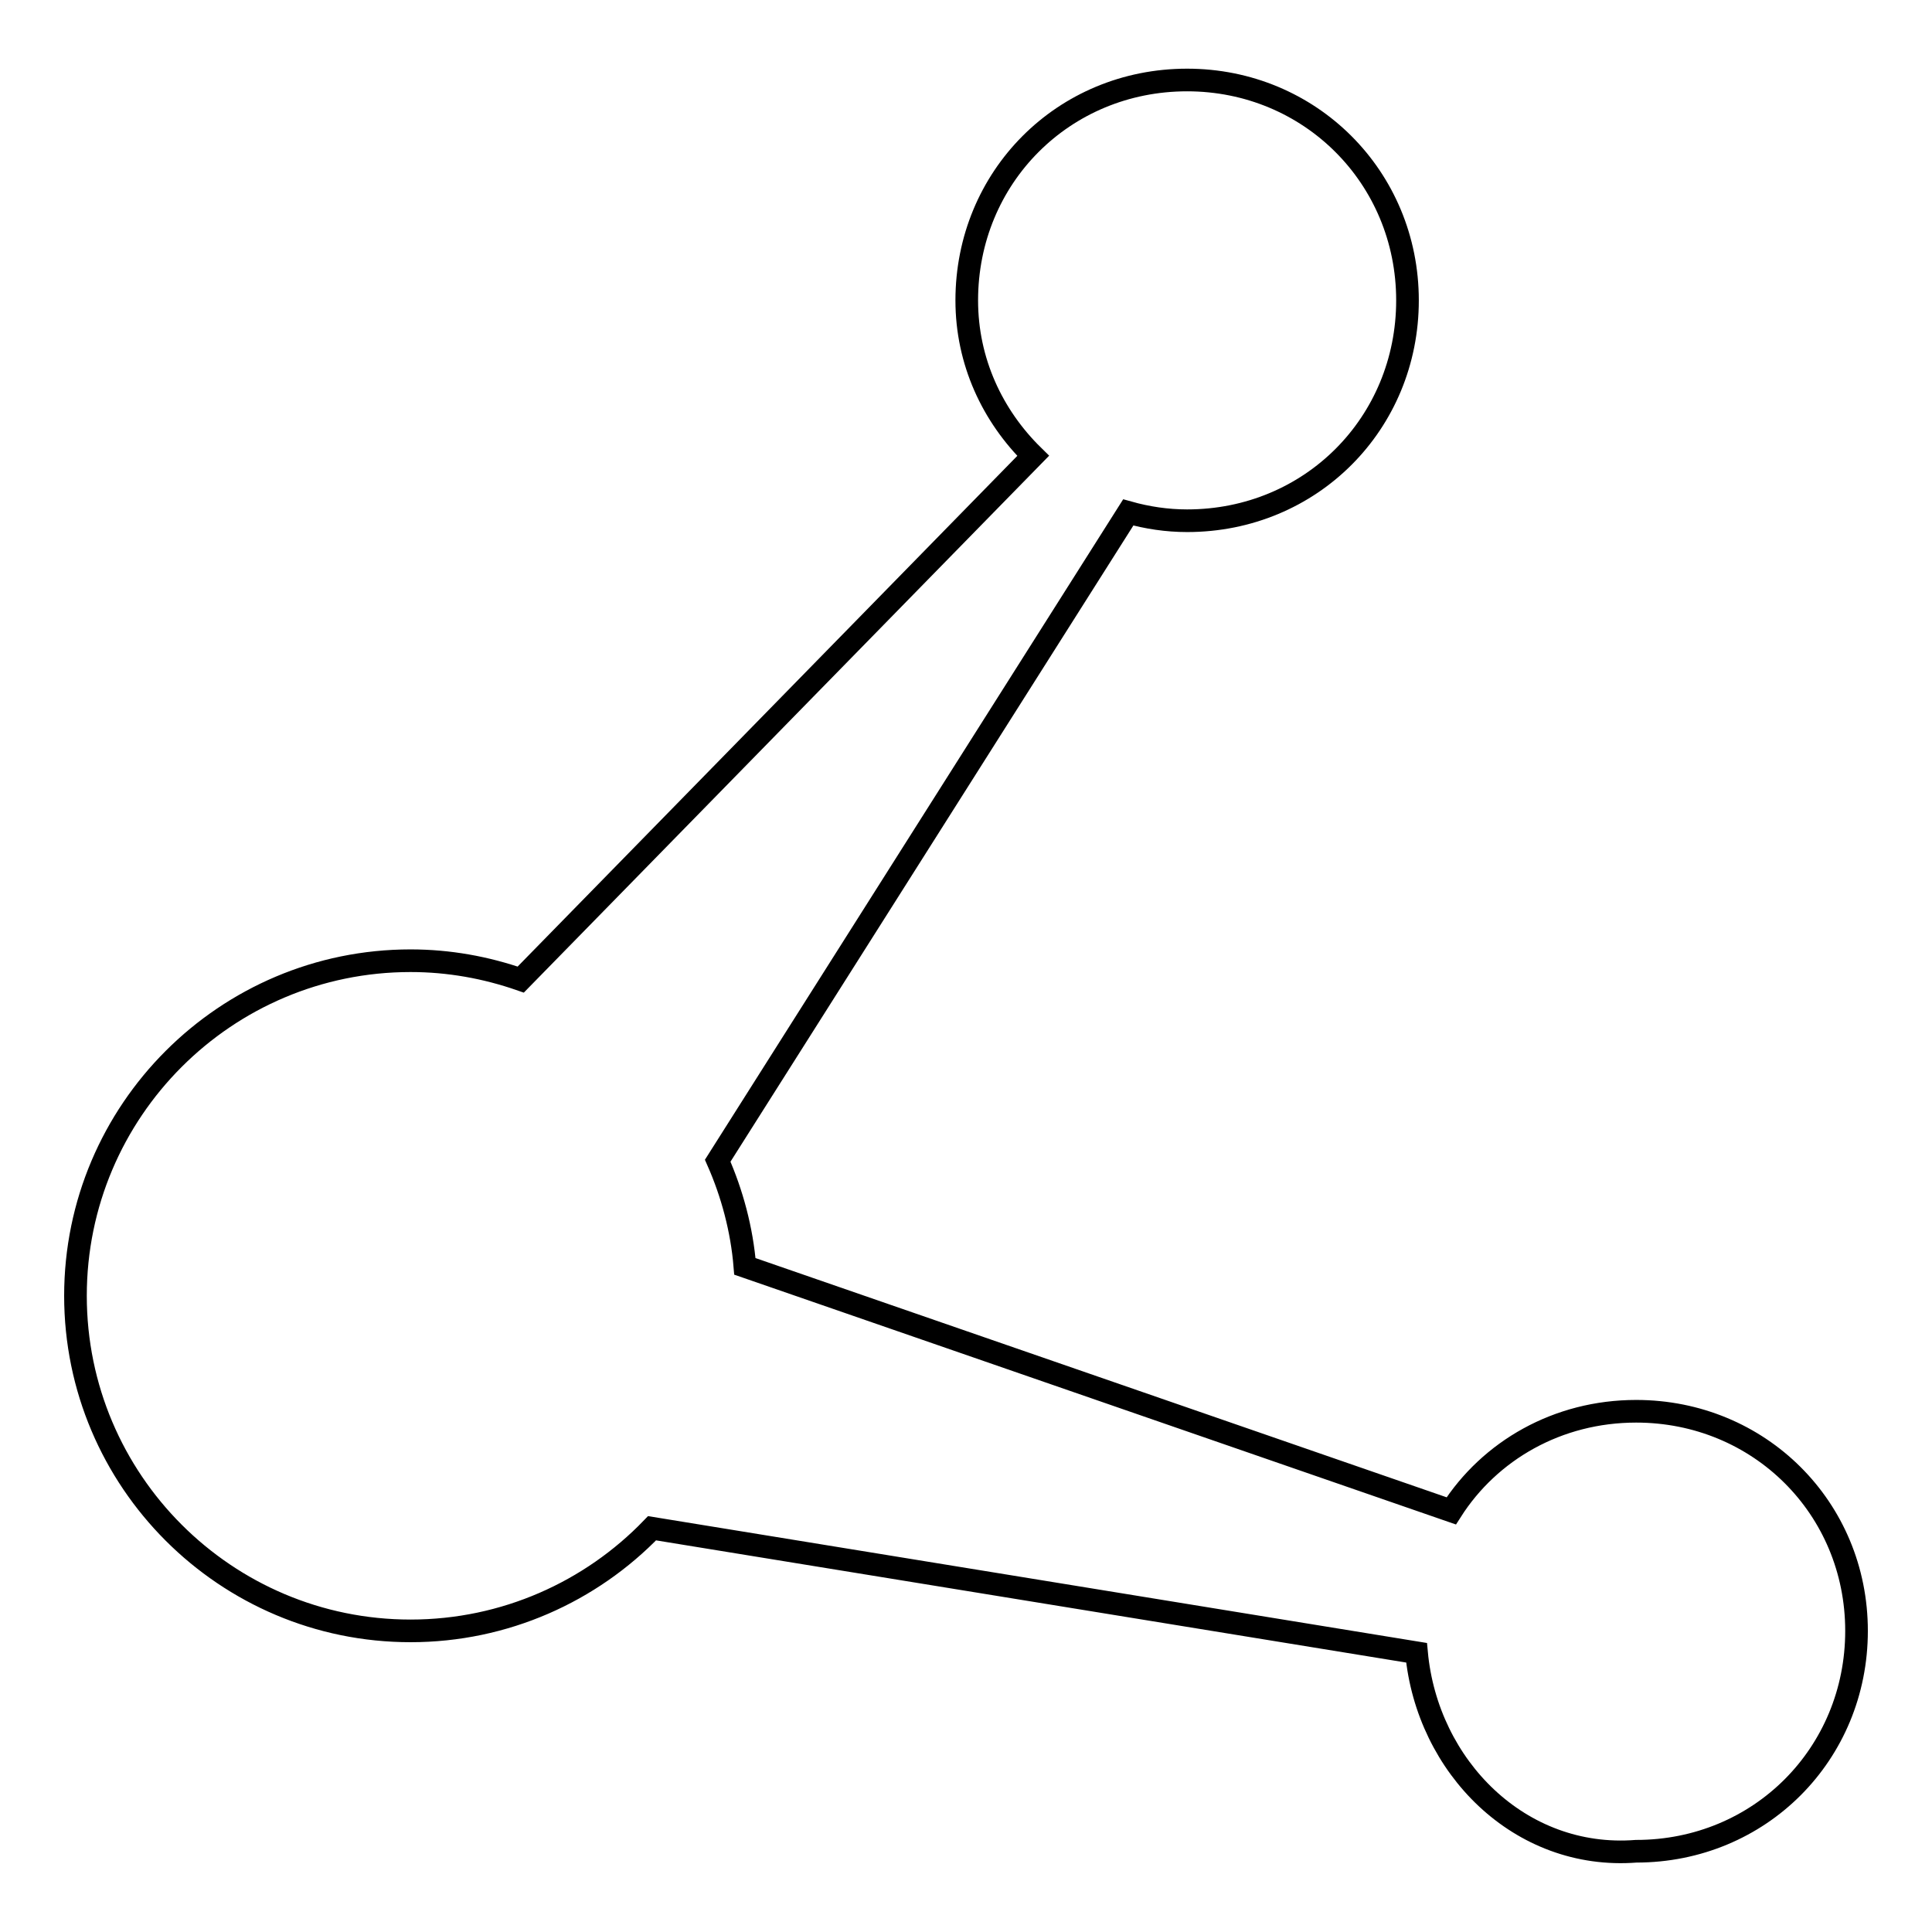 <?xml version="1.0" encoding="utf-8"?>
<!-- Svg Vector Icons : http://www.onlinewebfonts.com/icon -->
<!DOCTYPE svg PUBLIC "-//W3C//DTD SVG 1.1//EN" "http://www.w3.org/Graphics/SVG/1.1/DTD/svg11.dtd">
<svg version="1.1" xmlns="http://www.w3.org/2000/svg" xmlns:xlink="http://www.w3.org/1999/xlink" x="0px" y="0px" viewBox="0 0 256 256" enable-background="new 0 0 256 256" xml:space="preserve">
<g><g><path stroke-width="3" fill-opacity="0" stroke="#000000"  d="M216.8,187c-10.4,0-19.4,5.2-24.5,13.2l-93.6-32.4c-0.4-4.9-1.7-9.7-3.6-14l54.4-85.9c2.5,0.7,5.1,1.1,7.8,1.1c16.4,0,29.2-12.9,29.2-29.2s-12.9-29.2-29.2-29.2c-16.4,0-29.2,12.9-29.2,29.2c0,8.1,3.4,15.3,8.8,20.6L69,129.8c-4.6-1.6-9.5-2.5-14.6-2.5c-24.5,0-44.4,19.9-44.4,44.4c0,24.5,19.9,44.4,44.4,44.4c12.5,0,23.9-5.2,32-13.6L187.7,219c1.4,15.1,13.7,27.5,29.1,26.3c16.4,0,29.2-12.9,29.2-29.2C246,199.8,233.1,187,216.8,187z"/></g></g>
</svg>